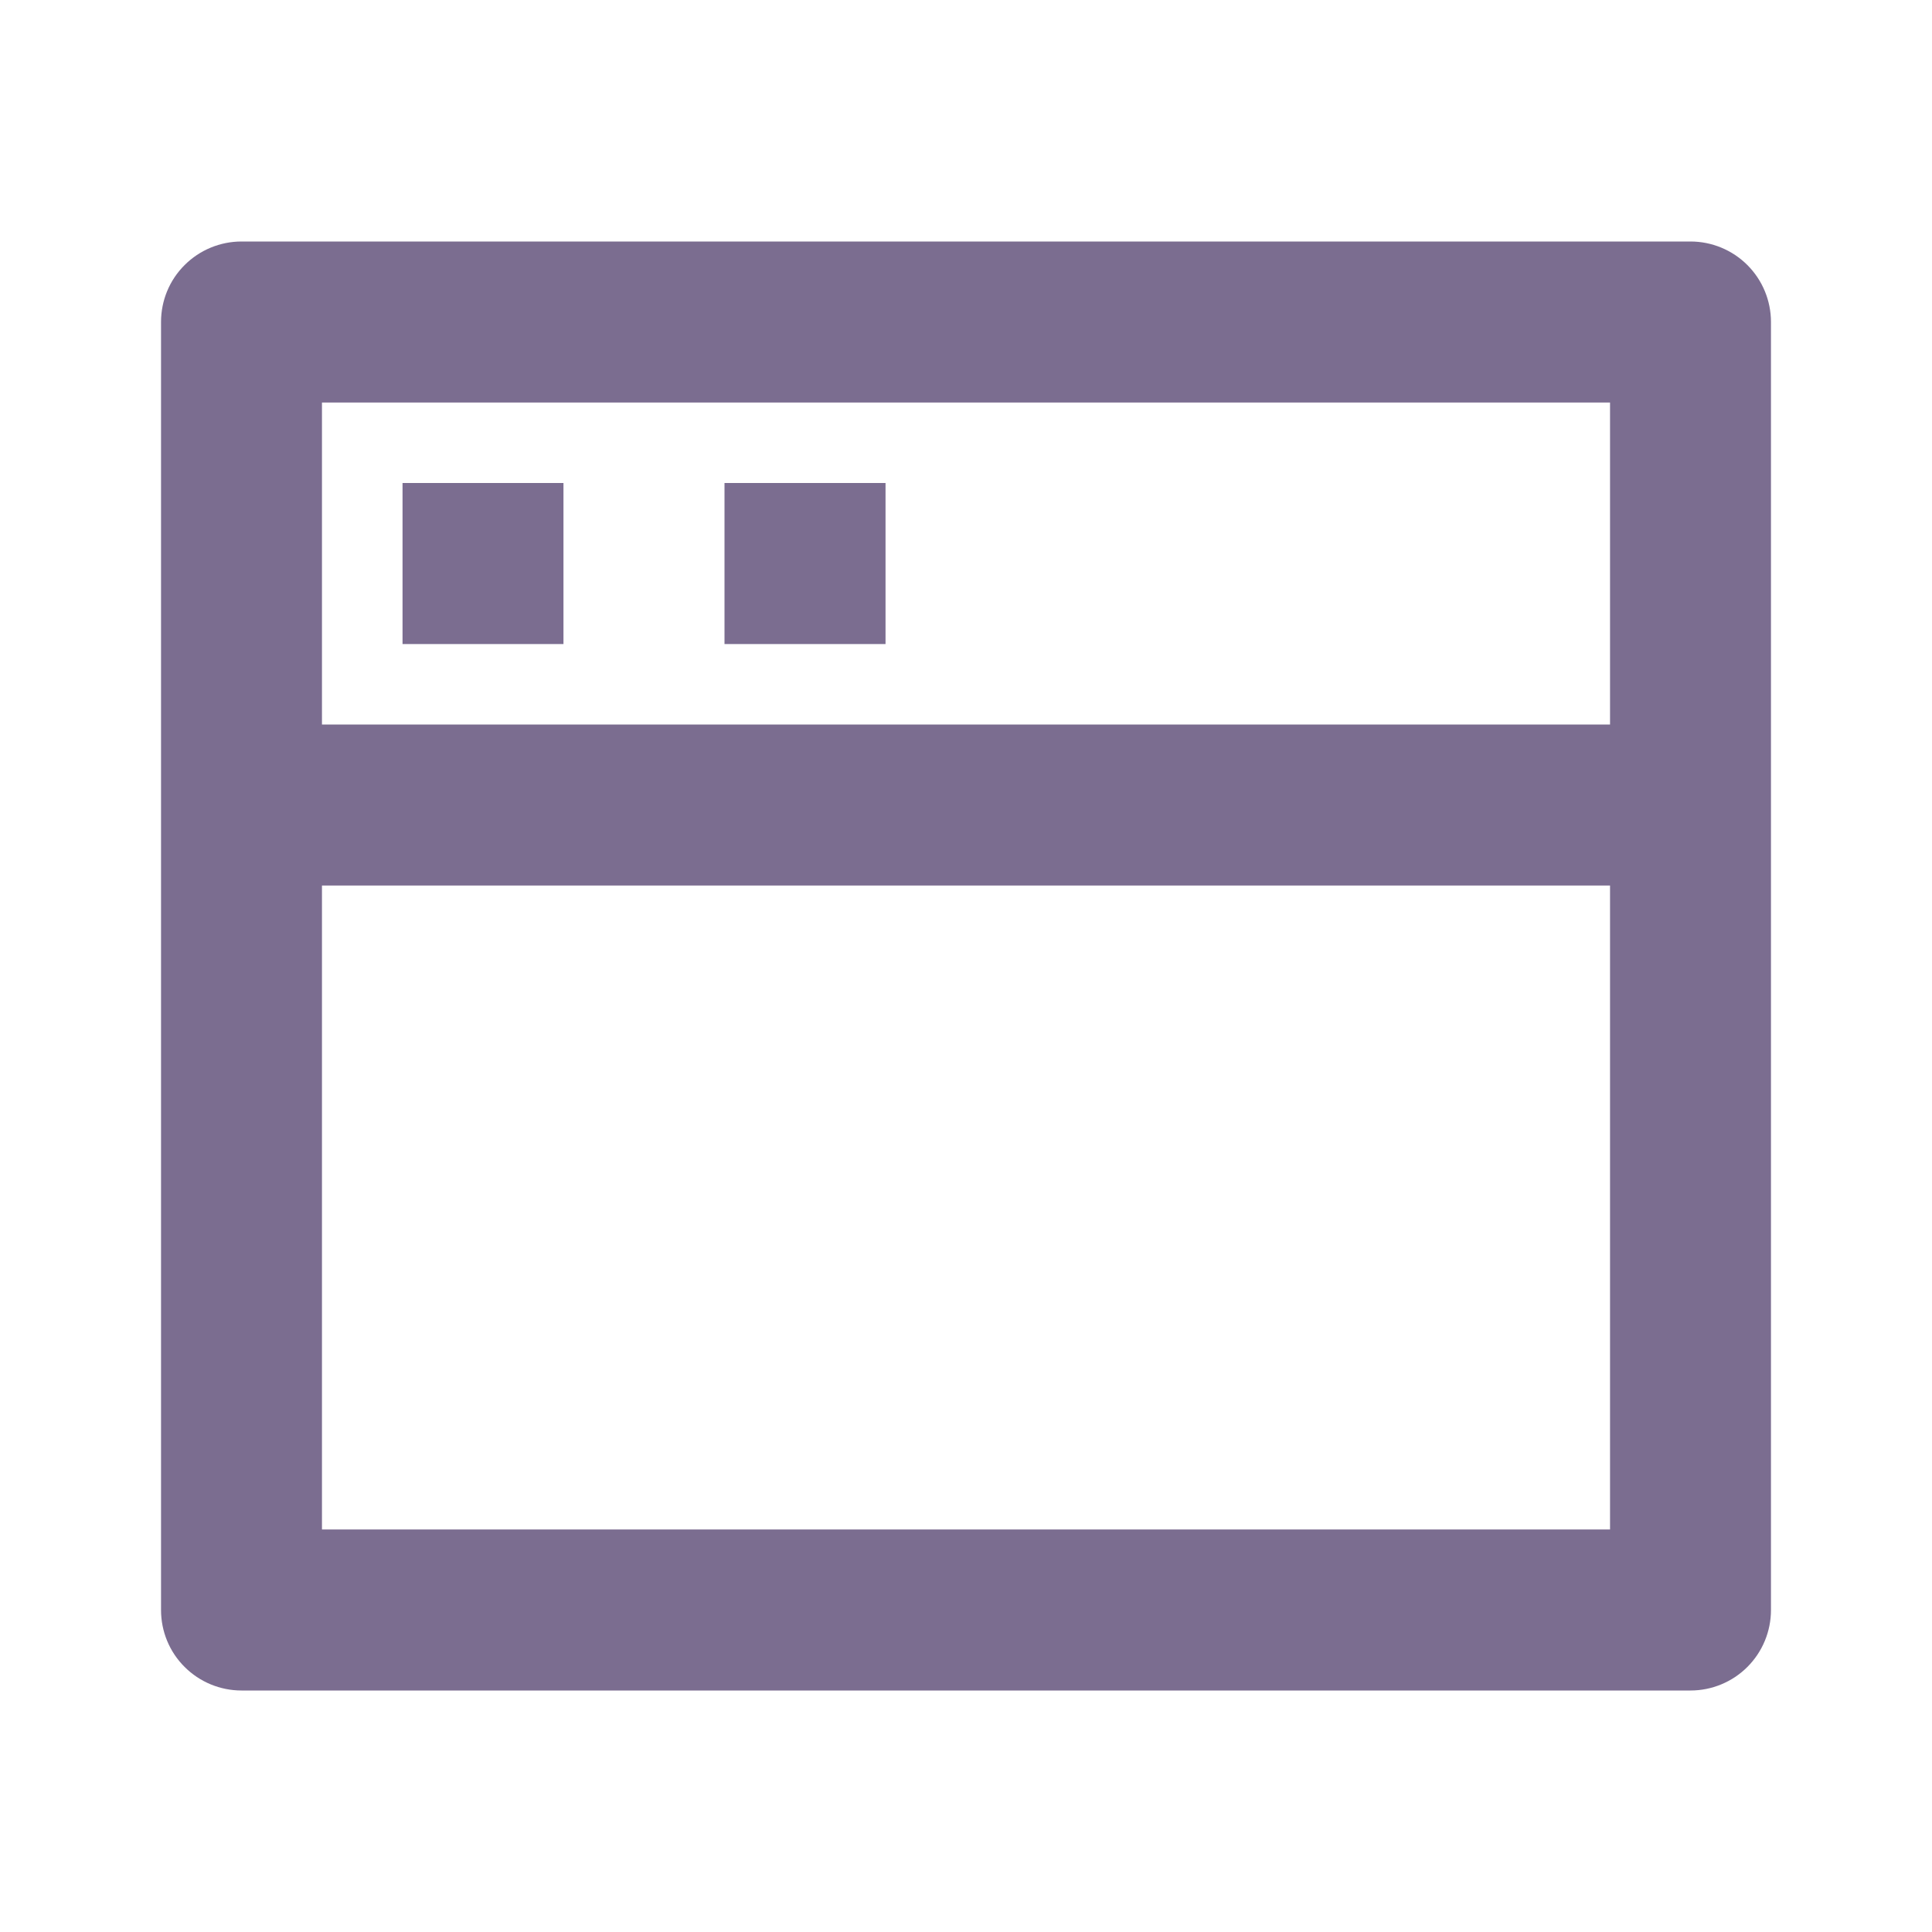 <svg width="20" height="20" viewBox="0 0 20 20" fill="none" xmlns="http://www.w3.org/2000/svg">
<g clip-path="url(#clip0_3454_4848)">
<path d="M2.5 2.5H17.5C17.721 2.5 17.933 2.588 18.089 2.744C18.245 2.9 18.333 3.112 18.333 3.333V16.667C18.333 16.888 18.245 17.1 18.089 17.256C17.933 17.412 17.721 17.5 17.5 17.5H2.5C2.279 17.5 2.067 17.412 1.911 17.256C1.754 17.1 1.667 16.888 1.667 16.667V3.333C1.667 3.112 1.754 2.9 1.911 2.744C2.067 2.588 2.279 2.5 2.5 2.5ZM16.667 9.167H3.333V15.833H16.667V9.167ZM16.667 7.5V4.167H3.333V7.5H16.667ZM7.5 5H9.167V6.667H7.5V5ZM4.167 5H5.833V6.667H4.167V5Z" fill="#7B6D90"/>
</g>
<defs>
<clipPath id="clip0_3454_4848">
<rect width="20" height="20" fill="white"/>
</clipPath>
</defs>
</svg>
